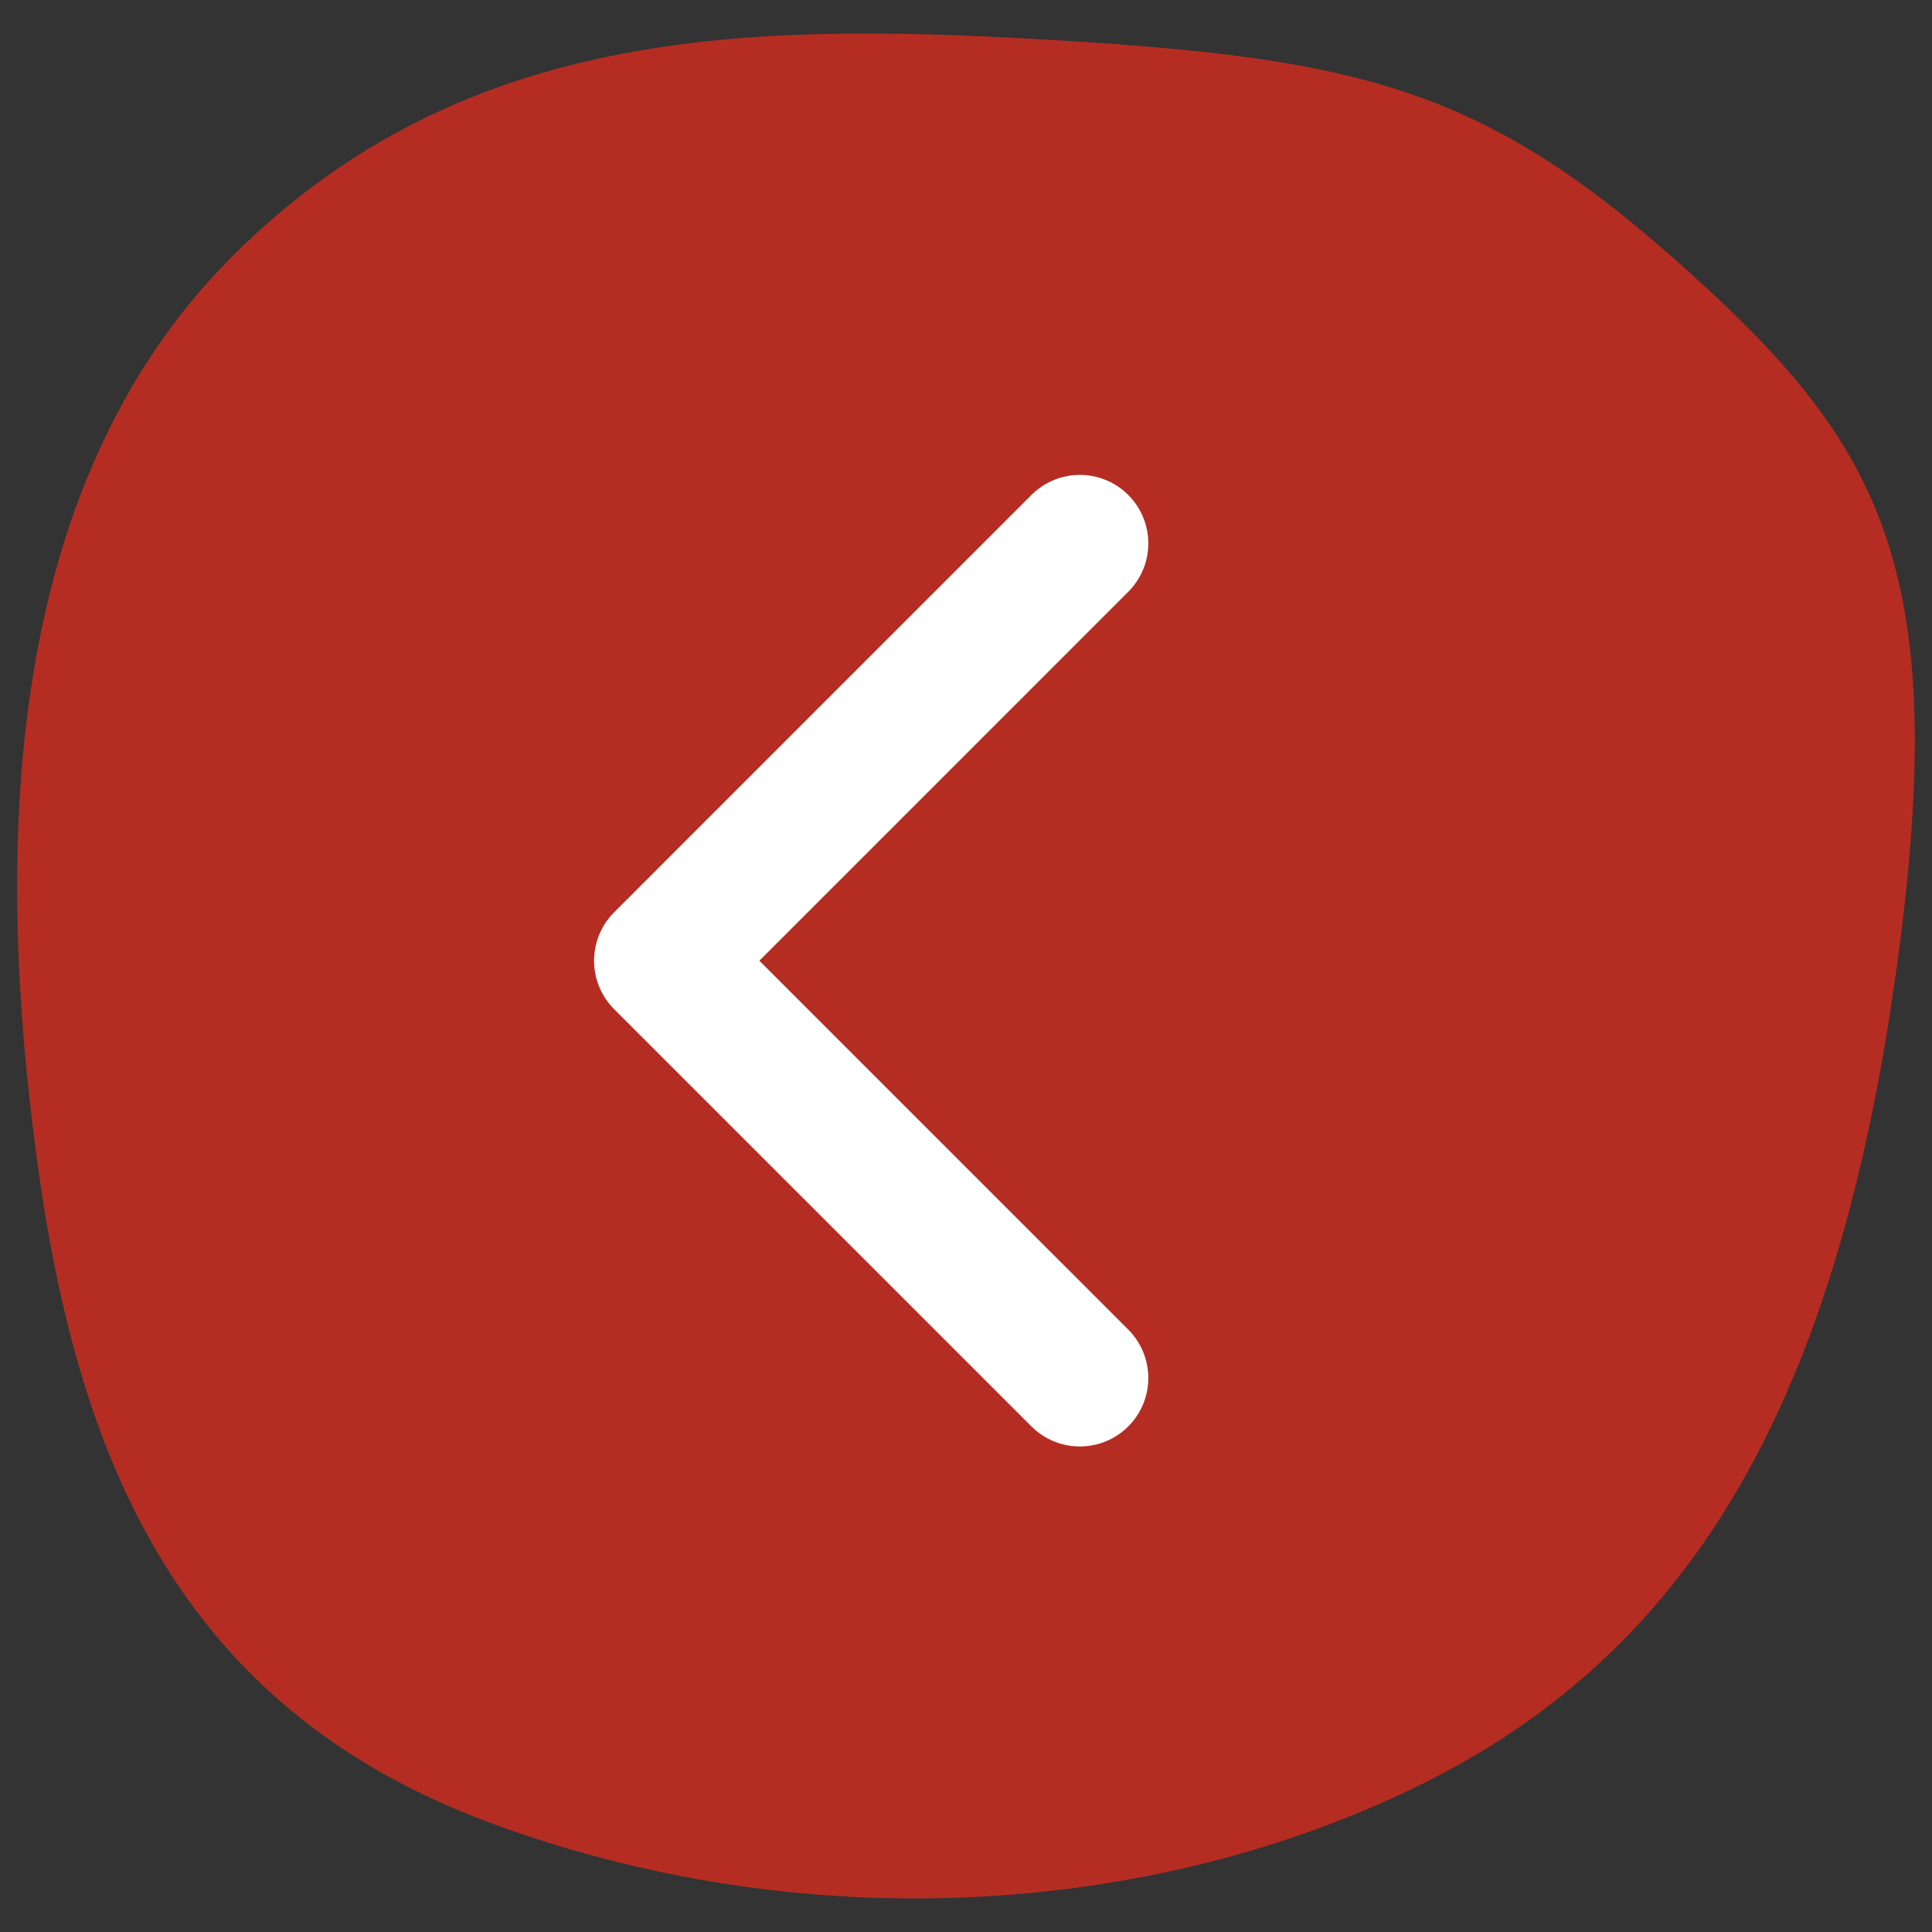 <?xml version="1.0" encoding="utf-8"?>
<!-- Generator: Adobe Illustrator 15.1.0, SVG Export Plug-In . SVG Version: 6.00 Build 0)  -->
<!DOCTYPE svg PUBLIC "-//W3C//DTD SVG 1.1//EN" "http://www.w3.org/Graphics/SVG/1.1/DTD/svg11.dtd">
<svg version="1.1" id="レイヤー_1" xmlns="http://www.w3.org/2000/svg" xmlns:xlink="http://www.w3.org/1999/xlink" x="0px"
	 y="0px" width="40px" height="40px" viewBox="0 0 40 40" enable-background="new 0 0 40 40" xml:space="preserve">
<rect x="0" y="0" width="40" height="40" fill="#333333" stroke="none"/>
<path fill="#B52D22" d="M22.223,0.855c6.117,0.382,8.641,1.08,12.689,4.725c4.051,3.645,5.535,6.21,4.32,14.715
	c-1.215,8.504-4.051,13.77-9.721,16.605c-5.671,2.834-12.96,3.24-19.44,0.81c-6.48-2.43-8.505-7.694-9.315-13.771
	c-0.81-6.075-0.81-13.77,4.05-18.629C9.667,0.45,15.742,0.45,22.223,0.855z"/>
<polyline fill="none" stroke="#FFFFFF" stroke-width="2.835" stroke-linecap="round" stroke-linejoin="round" stroke-miterlimit="10" points="
	22.357,11.25 13.717,19.891 22.357,28.53 "/>
</svg>
